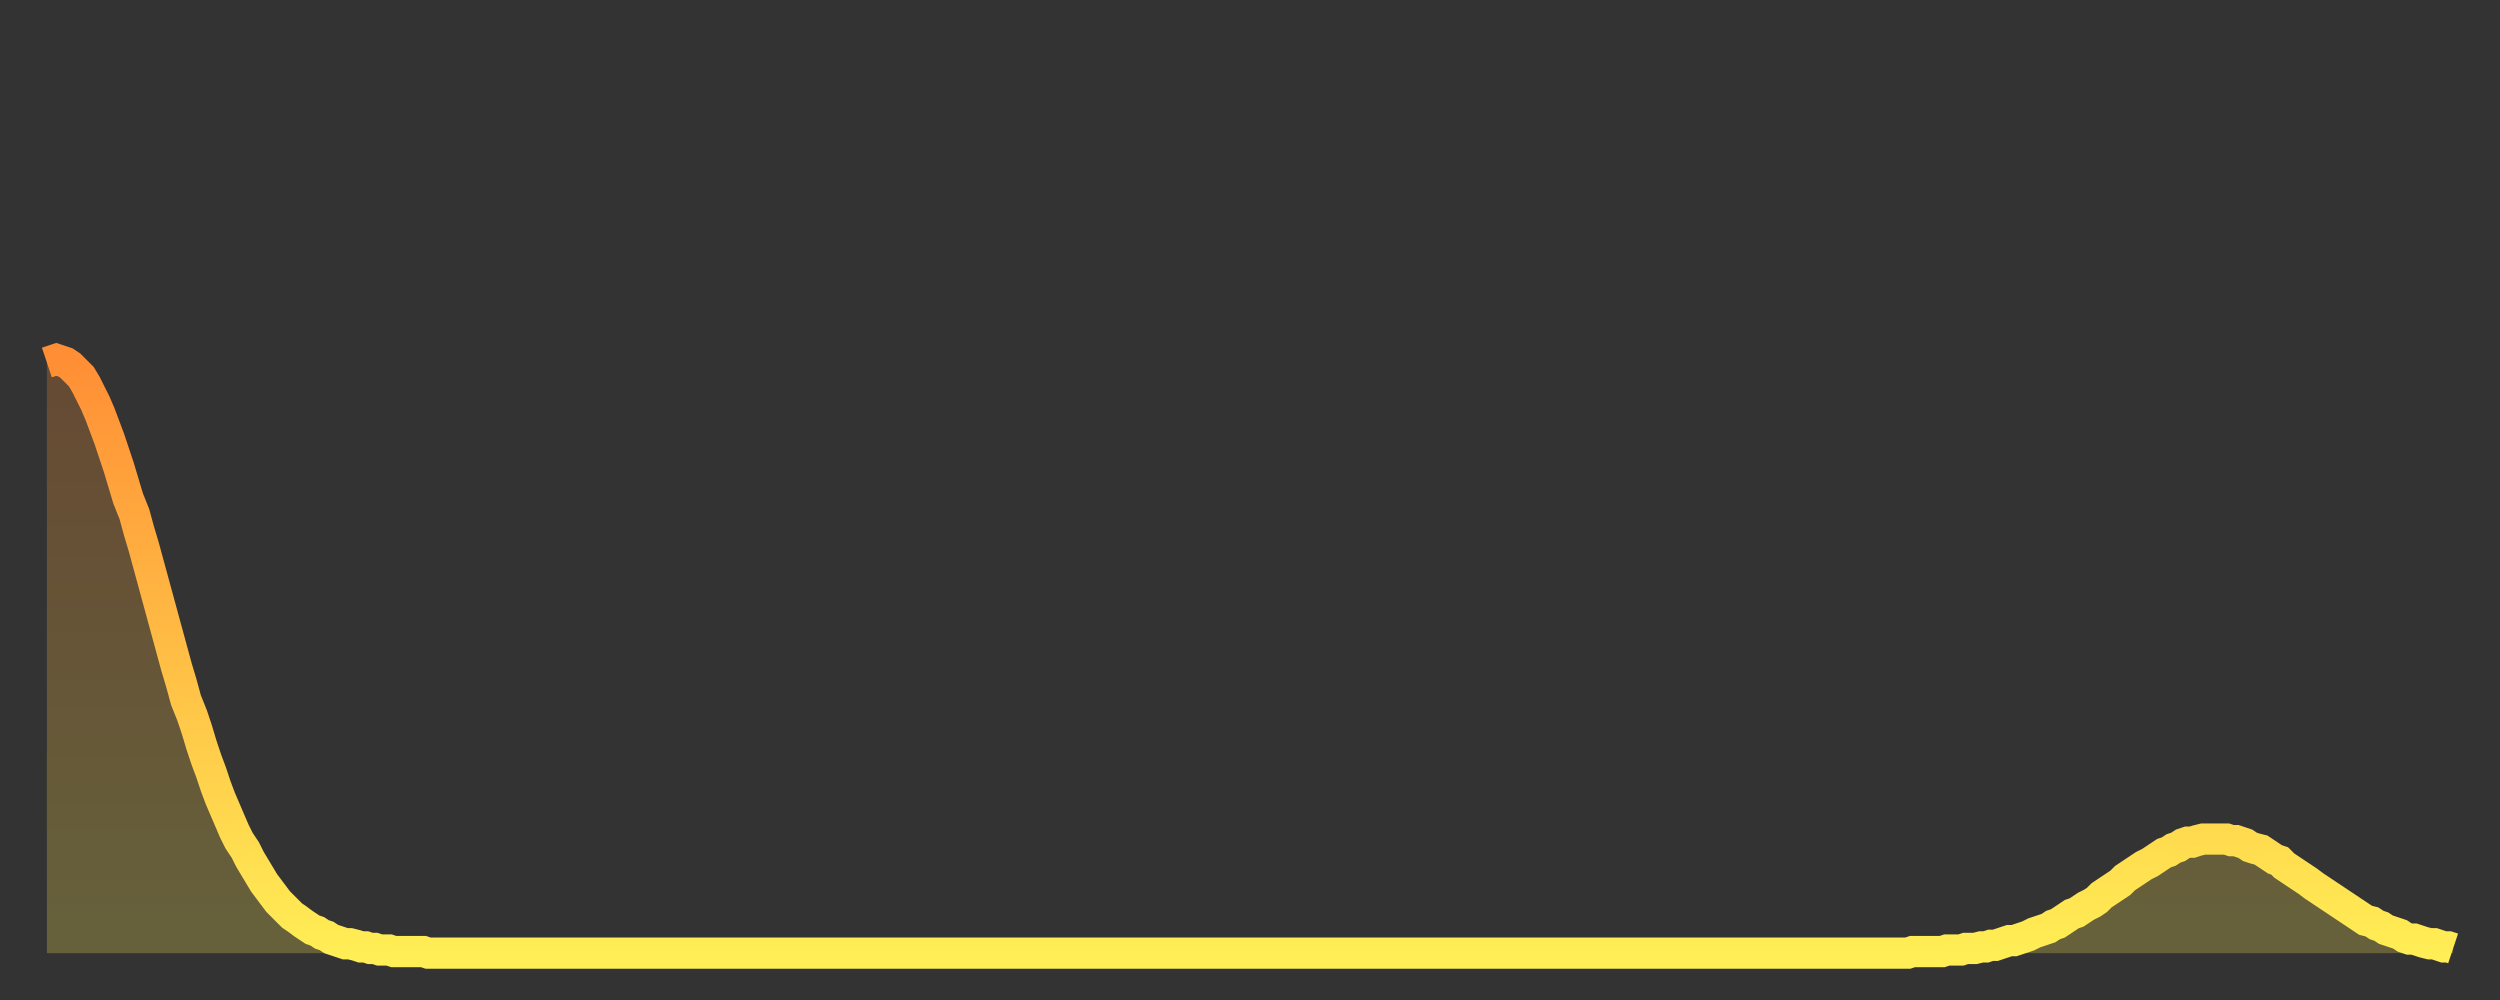 <?xml version="1.0" encoding="utf-8" ?>
<svg baseProfile="full" height="64" version="1.1" width="160" xmlns="http://www.w3.org/2000/svg" xmlns:ev="http://www.w3.org/2001/xml-events" xmlns:xlink="http://www.w3.org/1999/xlink"><rect width="100%" height="100%" fill="#333333" stroke="none"/><defs><linearGradient id="id797530" x1="0" x2="0" y1="0" y2="1"><stop offset="0%" stop-color="#ff8e35" /><stop offset="50%" stop-color="#ffbe45" /><stop offset="100%" stop-color="#ffee55" /></linearGradient></defs><g transform="translate(3,3)"><g><path d="M 0.0 20.2 0.3 20.1 0.6 20.0 0.9 20.1 1.2 20.2 1.5 20.4 1.9 20.8 2.2 21.1 2.5 21.6 2.8 22.2 3.1 22.8 3.4 23.5 3.7 24.3 4.0 25.1 4.3 26.0 4.6 26.9 4.9 27.9 5.2 28.9 5.6 29.9 5.9 31.0 6.2 32.0 6.5 33.1 6.8 34.2 7.1 35.3 7.4 36.4 7.7 37.5 8.0 38.6 8.3 39.7 8.6 40.7 8.9 41.8 9.3 42.8 9.6 43.7 9.9 44.7 10.2 45.6 10.5 46.4 10.8 47.3 11.1 48.1 11.4 48.8 11.7 49.5 12.0 50.2 12.3 50.8 12.7 51.4 13.0 52.0 13.3 52.5 13.6 53.0 13.9 53.5 14.2 53.9 14.5 54.3 14.8 54.7 15.1 55.0 15.4 55.3 15.7 55.6 16.0 55.8 16.4 56.1 16.7 56.3 17.0 56.5 17.3 56.6 17.6 56.8 17.9 56.9 18.2 57.1 18.5 57.2 18.8 57.3 19.1 57.4 19.4 57.4 19.8 57.5 20.1 57.6 20.4 57.6 20.7 57.7 21.0 57.7 21.3 57.8 21.6 57.8 21.9 57.8 22.2 57.9 22.5 57.9 22.8 57.9 23.1 57.9 23.5 57.9 23.8 57.9 24.1 57.9 24.4 58.0 24.7 58.0 25.0 58.0 25.3 58.0 25.6 58.0 25.9 58.0 26.2 58.0 26.5 58.0 26.8 58.0 27.2 58.0 27.5 58.0 27.8 58.0 28.1 58.0 28.4 58.0 28.7 58.0 29.0 58.0 29.3 58.0 29.6 58.0 29.9 58.0 30.2 58.0 30.6 58.0 30.9 58.0 31.2 58.0 31.5 58.0 31.8 58.0 32.1 58.0 32.4 58.0 32.7 58.0 33.0 58.0 33.3 58.0 33.6 58.0 33.9 58.0 34.3 58.0 34.6 58.0 34.9 58.0 35.2 58.0 35.5 58.0 35.8 58.0 36.1 58.0 36.4 58.0 36.7 58.0 37.0 58.0 37.3 58.0 37.7 58.0 38.0 58.0 38.3 58.0 38.6 58.0 38.9 58.0 39.2 58.0 39.5 58.0 39.8 58.0 40.1 58.0 40.4 58.0 40.7 58.0 41.0 58.0 41.4 58.0 41.7 58.0 42.0 58.0 42.3 58.0 42.6 58.0 42.9 58.0 43.2 58.0 43.5 58.0 43.8 58.0 44.1 58.0 44.4 58.0 44.7 58.0 45.1 58.0 45.4 58.0 45.7 58.0 46.0 58.0 46.3 58.0 46.6 58.0 46.9 58.0 47.2 58.0 47.5 58.0 47.8 58.0 48.1 58.0 48.5 58.0 48.8 58.0 49.1 58.0 49.4 58.0 49.7 58.0 50.0 58.0 50.3 58.0 50.6 58.0 50.9 58.0 51.2 58.0 51.5 58.0 51.8 58.0 52.2 58.0 52.5 58.0 52.8 58.0 53.1 58.0 53.4 58.0 53.7 58.0 54.0 58.0 54.3 58.0 54.6 58.0 54.9 58.0 55.2 58.0 55.6 58.0 55.9 58.0 56.2 58.0 56.5 58.0 56.8 58.0 57.1 58.0 57.4 58.0 57.7 58.0 58.0 58.0 58.3 58.0 58.6 58.0 58.9 58.0 59.3 58.0 59.6 58.0 59.9 58.0 60.2 58.0 60.5 58.0 60.8 58.0 61.1 58.0 61.4 58.0 61.7 58.0 62.0 58.0 62.3 58.0 62.6 58.0 63.0 58.0 63.3 58.0 63.6 58.0 63.9 58.0 64.2 58.0 64.5 58.0 64.8 58.0 65.1 58.0 65.4 58.0 65.7 58.0 66.0 58.0 66.4 58.0 66.7 58.0 67.0 58.0 67.3 58.0 67.6 58.0 67.9 58.0 68.2 58.0 68.5 58.0 68.8 58.0 69.1 58.0 69.4 58.0 69.7 58.0 70.1 58.0 70.4 58.0 70.7 58.0 71.0 58.0 71.3 58.0 71.6 58.0 71.9 58.0 72.2 58.0 72.5 58.0 72.8 58.0 73.1 58.0 73.5 58.0 73.8 58.0 74.1 58.0 74.4 58.0 74.7 58.0 75.0 58.0 75.3 58.0 75.6 58.0 75.9 58.0 76.2 58.0 76.5 58.0 76.8 58.0 77.2 58.0 77.5 58.0 77.8 58.0 78.1 58.0 78.4 58.0 78.7 58.0 79.0 58.0 79.3 58.0 79.6 58.0 79.9 58.0 80.2 58.0 80.5 58.0 80.9 58.0 81.2 58.0 81.5 58.0 81.8 58.0 82.1 58.0 82.4 58.0 82.7 58.0 83.0 58.0 83.3 58.0 83.6 58.0 83.9 58.0 84.3 58.0 84.6 58.0 84.9 58.0 85.2 58.0 85.5 58.0 85.8 58.0 86.1 58.0 86.4 58.0 86.7 58.0 87.0 58.0 87.3 58.0 87.6 58.0 88.0 58.0 88.3 58.0 88.6 58.0 88.9 58.0 89.2 58.0 89.5 58.0 89.8 58.0 90.1 58.0 90.4 58.0 90.7 58.0 91.0 58.0 91.4 58.0 91.7 58.0 92.0 58.0 92.3 58.0 92.6 58.0 92.9 58.0 93.2 58.0 93.5 58.0 93.8 58.0 94.1 58.0 94.4 58.0 94.7 58.0 95.1 58.0 95.4 58.0 95.7 58.0 96.0 58.0 96.3 58.0 96.6 58.0 96.9 58.0 97.2 58.0 97.5 58.0 97.8 58.0 98.1 58.0 98.4 58.0 98.8 58.0 99.1 58.0 99.4 58.0 99.7 58.0 100.0 58.0 100.3 58.0 100.6 58.0 100.9 58.0 101.2 58.0 101.5 58.0 101.8 58.0 102.2 58.0 102.5 58.0 102.8 58.0 103.1 58.0 103.4 58.0 103.7 58.0 104.0 58.0 104.3 58.0 104.6 58.0 104.9 58.0 105.2 58.0 105.5 58.0 105.9 58.0 106.2 58.0 106.5 58.0 106.8 58.0 107.1 58.0 107.4 58.0 107.7 58.0 108.0 58.0 108.3 58.0 108.6 58.0 108.9 58.0 109.3 58.0 109.6 58.0 109.9 58.0 110.2 58.0 110.5 58.0 110.8 58.0 111.1 58.0 111.4 58.0 111.7 58.0 112.0 58.0 112.3 58.0 112.6 58.0 113.0 58.0 113.3 58.0 113.6 58.0 113.9 58.0 114.2 58.0 114.5 58.0 114.8 58.0 115.1 58.0 115.4 58.0 115.7 58.0 116.0 58.0 116.3 58.0 116.7 58.0 117.0 58.0 117.3 58.0 117.6 58.0 117.9 58.0 118.2 58.0 118.5 58.0 118.8 58.0 119.1 58.0 119.4 57.9 119.7 57.9 120.1 57.9 120.4 57.9 120.7 57.9 121.0 57.9 121.3 57.9 121.6 57.8 121.9 57.8 122.2 57.8 122.5 57.8 122.8 57.7 123.1 57.7 123.4 57.7 123.8 57.6 124.1 57.6 124.4 57.5 124.7 57.5 125.0 57.4 125.3 57.3 125.6 57.2 125.9 57.2 126.2 57.1 126.5 57.0 126.8 56.9 127.2 56.7 127.5 56.6 127.8 56.5 128.1 56.4 128.4 56.2 128.7 56.1 129.0 55.9 129.3 55.7 129.6 55.5 129.9 55.4 130.2 55.2 130.5 55.0 130.9 54.8 131.2 54.6 131.5 54.3 131.8 54.1 132.1 53.9 132.4 53.7 132.7 53.5 133.0 53.2 133.3 53.0 133.6 52.8 133.9 52.6 134.2 52.4 134.6 52.2 134.9 52.0 135.2 51.8 135.5 51.6 135.8 51.5 136.1 51.3 136.4 51.2 136.7 51.0 137.0 50.9 137.3 50.9 137.6 50.8 138.0 50.7 138.3 50.7 138.6 50.7 138.9 50.7 139.2 50.7 139.5 50.7 139.8 50.8 140.1 50.8 140.4 50.9 140.7 51.0 141.0 51.2 141.3 51.3 141.7 51.4 142.0 51.6 142.3 51.8 142.6 52.0 142.9 52.1 143.2 52.4 143.5 52.6 143.8 52.8 144.1 53.0 144.4 53.2 144.7 53.4 145.1 53.7 145.4 53.9 145.7 54.1 146.0 54.3 146.3 54.5 146.6 54.7 146.9 54.9 147.2 55.1 147.5 55.3 147.8 55.5 148.1 55.7 148.4 55.9 148.8 56.0 149.1 56.2 149.4 56.3 149.7 56.5 150.0 56.6 150.3 56.7 150.6 56.8 150.9 57.0 151.2 57.1 151.5 57.1 151.8 57.2 152.1 57.3 152.5 57.4 152.8 57.4 153.1 57.5 153.4 57.6 153.7 57.6 154.0 57.7" fill="none" id="graph-curve" opacity="1" stroke="url(#id797530)" stroke-width="2" /><path d="M 0 58 L 0.0 20.2 0.3 20.1 0.6 20.0 0.9 20.1 1.2 20.2 1.5 20.4 1.9 20.8 2.2 21.1 2.5 21.6 2.8 22.2 3.1 22.8 3.4 23.5 3.7 24.3 4.0 25.1 4.3 26.0 4.6 26.9 4.9 27.9 5.2 28.9 5.6 29.9 5.9 31.0 6.2 32.0 6.5 33.1 6.8 34.2 7.1 35.3 7.4 36.4 7.7 37.5 8.0 38.6 8.3 39.7 8.6 40.7 8.9 41.8 9.3 42.8 9.6 43.7 9.9 44.7 10.2 45.6 10.5 46.4 10.8 47.3 11.1 48.1 11.4 48.8 11.7 49.5 12.0 50.2 12.3 50.8 12.7 51.4 13.0 52.0 13.3 52.5 13.6 53.0 13.9 53.5 14.2 53.9 14.5 54.3 14.8 54.7 15.1 55.0 15.4 55.3 15.7 55.6 16.0 55.8 16.4 56.1 16.7 56.3 17.0 56.5 17.3 56.6 17.6 56.8 17.9 56.9 18.2 57.1 18.5 57.2 18.8 57.3 19.1 57.4 19.4 57.4 19.8 57.5 20.1 57.6 20.4 57.6 20.7 57.7 21.0 57.7 21.3 57.8 21.6 57.8 21.9 57.8 22.2 57.9 22.5 57.9 22.8 57.9 23.1 57.9 23.5 57.9 23.8 57.9 24.1 57.9 24.4 58.0 24.7 58.0 25.0 58.0 25.3 58.0 25.6 58.0 25.9 58.0 26.2 58.0 26.5 58.0 26.8 58.0 27.2 58.0 27.5 58.0 27.8 58.0 28.1 58.0 28.4 58.0 28.7 58.0 29.0 58.0 29.3 58.0 29.6 58.0 29.9 58.0 30.2 58.0 30.6 58.0 30.9 58.0 31.2 58.0 31.5 58.0 31.8 58.0 32.1 58.0 32.4 58.0 32.7 58.0 33.0 58.0 33.3 58.0 33.6 58.0 33.9 58.0 34.3 58.0 34.6 58.0 34.9 58.0 35.2 58.0 35.5 58.0 35.8 58.0 36.1 58.0 36.4 58.0 36.7 58.0 37.0 58.0 37.3 58.0 37.7 58.0 38.0 58.0 38.3 58.0 38.6 58.0 38.9 58.0 39.2 58.0 39.5 58.0 39.8 58.0 40.1 58.0 40.4 58.0 40.7 58.0 41.0 58.0 41.4 58.0 41.7 58.0 42.0 58.0 42.3 58.0 42.6 58.0 42.9 58.0 43.2 58.0 43.5 58.0 43.8 58.0 44.1 58.0 44.4 58.0 44.7 58.0 45.1 58.0 45.4 58.0 45.7 58.0 46.0 58.0 46.3 58.0 46.6 58.0 46.9 58.0 47.2 58.0 47.5 58.0 47.8 58.0 48.1 58.0 48.5 58.0 48.8 58.0 49.1 58.0 49.4 58.0 49.7 58.0 50.0 58.0 50.3 58.0 50.6 58.0 50.9 58.0 51.2 58.0 51.5 58.0 51.8 58.0 52.2 58.0 52.5 58.0 52.8 58.0 53.1 58.0 53.4 58.0 53.7 58.0 54.0 58.0 54.3 58.0 54.6 58.0 54.9 58.0 55.2 58.0 55.6 58.0 55.9 58.0 56.2 58.0 56.5 58.0 56.8 58.0 57.1 58.0 57.4 58.0 57.7 58.0 58.0 58.0 58.3 58.0 58.6 58.0 58.9 58.0 59.3 58.0 59.6 58.0 59.9 58.0 60.2 58.0 60.5 58.0 60.8 58.0 61.1 58.0 61.4 58.0 61.7 58.0 62.0 58.0 62.3 58.0 62.6 58.0 63.0 58.0 63.3 58.0 63.6 58.0 63.9 58.0 64.2 58.0 64.5 58.0 64.8 58.0 65.1 58.0 65.4 58.0 65.7 58.0 66.0 58.0 66.4 58.0 66.7 58.0 67.0 58.0 67.3 58.0 67.6 58.0 67.9 58.0 68.2 58.0 68.5 58.0 68.8 58.0 69.1 58.0 69.4 58.0 69.7 58.0 70.1 58.0 70.4 58.0 70.7 58.0 71.0 58.0 71.3 58.0 71.6 58.0 71.9 58.0 72.2 58.0 72.5 58.0 72.8 58.0 73.1 58.0 73.5 58.0 73.8 58.0 74.1 58.0 74.4 58.0 74.7 58.0 75.0 58.0 75.3 58.0 75.6 58.0 75.9 58.0 76.2 58.0 76.5 58.0 76.8 58.0 77.2 58.0 77.5 58.0 77.8 58.0 78.1 58.0 78.4 58.0 78.7 58.0 79.0 58.0 79.3 58.0 79.6 58.0 79.9 58.0 80.2 58.0 80.5 58.0 80.9 58.0 81.2 58.0 81.5 58.0 81.8 58.0 82.1 58.0 82.4 58.0 82.7 58.0 83.0 58.0 83.3 58.0 83.6 58.0 83.9 58.0 84.3 58.0 84.6 58.0 84.9 58.0 85.2 58.0 85.5 58.0 85.8 58.0 86.1 58.0 86.4 58.0 86.7 58.0 87.0 58.0 87.3 58.0 87.6 58.0 88.0 58.0 88.3 58.0 88.6 58.0 88.9 58.0 89.2 58.0 89.5 58.0 89.8 58.0 90.1 58.0 90.4 58.0 90.7 58.0 91.0 58.0 91.4 58.0 91.7 58.0 92.0 58.0 92.3 58.0 92.6 58.0 92.9 58.0 93.2 58.0 93.5 58.0 93.8 58.0 94.1 58.0 94.4 58.0 94.7 58.0 95.1 58.0 95.4 58.0 95.7 58.0 96.0 58.0 96.3 58.0 96.6 58.0 96.9 58.0 97.2 58.0 97.5 58.0 97.8 58.0 98.1 58.0 98.4 58.0 98.8 58.0 99.1 58.0 99.4 58.0 99.7 58.0 100.0 58.0 100.3 58.0 100.6 58.0 100.9 58.0 101.2 58.0 101.5 58.0 101.8 58.0 102.2 58.0 102.5 58.0 102.8 58.0 103.1 58.0 103.4 58.0 103.7 58.0 104.0 58.0 104.3 58.0 104.6 58.0 104.9 58.0 105.2 58.0 105.5 58.0 105.9 58.0 106.2 58.0 106.5 58.0 106.8 58.0 107.1 58.0 107.4 58.0 107.7 58.0 108.0 58.0 108.3 58.0 108.6 58.0 108.9 58.0 109.3 58.0 109.6 58.0 109.9 58.0 110.2 58.0 110.5 58.0 110.8 58.0 111.1 58.0 111.4 58.0 111.7 58.0 112.0 58.0 112.3 58.0 112.6 58.0 113.0 58.0 113.3 58.0 113.6 58.0 113.9 58.0 114.2 58.0 114.5 58.0 114.8 58.0 115.1 58.0 115.4 58.0 115.7 58.0 116.0 58.0 116.3 58.0 116.7 58.0 117.0 58.0 117.3 58.0 117.6 58.0 117.9 58.0 118.2 58.0 118.5 58.0 118.8 58.0 119.1 58.0 119.4 57.9 119.7 57.9 120.1 57.9 120.4 57.9 120.7 57.9 121.0 57.9 121.3 57.9 121.6 57.8 121.9 57.8 122.2 57.8 122.5 57.8 122.8 57.7 123.1 57.7 123.4 57.7 123.8 57.6 124.1 57.6 124.4 57.5 124.7 57.5 125.0 57.4 125.3 57.3 125.6 57.2 125.9 57.2 126.2 57.1 126.5 57.0 126.8 56.9 127.2 56.7 127.5 56.6 127.8 56.5 128.1 56.4 128.4 56.2 128.7 56.1 129.0 55.9 129.3 55.7 129.6 55.5 129.9 55.4 130.2 55.2 130.5 55.0 130.9 54.8 131.2 54.6 131.5 54.3 131.8 54.1 132.1 53.9 132.4 53.7 132.7 53.5 133.0 53.2 133.3 53.0 133.6 52.8 133.9 52.6 134.2 52.4 134.6 52.2 134.9 52.0 135.2 51.8 135.5 51.6 135.8 51.5 136.1 51.3 136.4 51.2 136.7 51.0 137.0 50.9 137.3 50.9 137.6 50.8 138.0 50.7 138.3 50.7 138.6 50.7 138.9 50.7 139.2 50.7 139.5 50.7 139.8 50.8 140.1 50.8 140.4 50.9 140.7 51.0 141.0 51.2 141.3 51.3 141.7 51.4 142.0 51.6 142.3 51.8 142.6 52.0 142.9 52.1 143.2 52.4 143.5 52.6 143.8 52.8 144.1 53.0 144.4 53.2 144.7 53.4 145.1 53.7 145.4 53.9 145.7 54.1 146.0 54.3 146.3 54.5 146.6 54.7 146.9 54.9 147.2 55.1 147.5 55.3 147.8 55.5 148.1 55.7 148.4 55.9 148.8 56.0 149.1 56.2 149.4 56.3 149.7 56.5 150.0 56.6 150.3 56.7 150.6 56.8 150.9 57.0 151.2 57.1 151.5 57.1 151.8 57.2 152.1 57.3 152.5 57.4 152.8 57.4 153.1 57.5 153.4 57.6 153.7 57.6 154.0 57.7 154 58" fill="url(#id797530)" fill-opacity=".25" id="graph-shadow" /></g></g></svg>